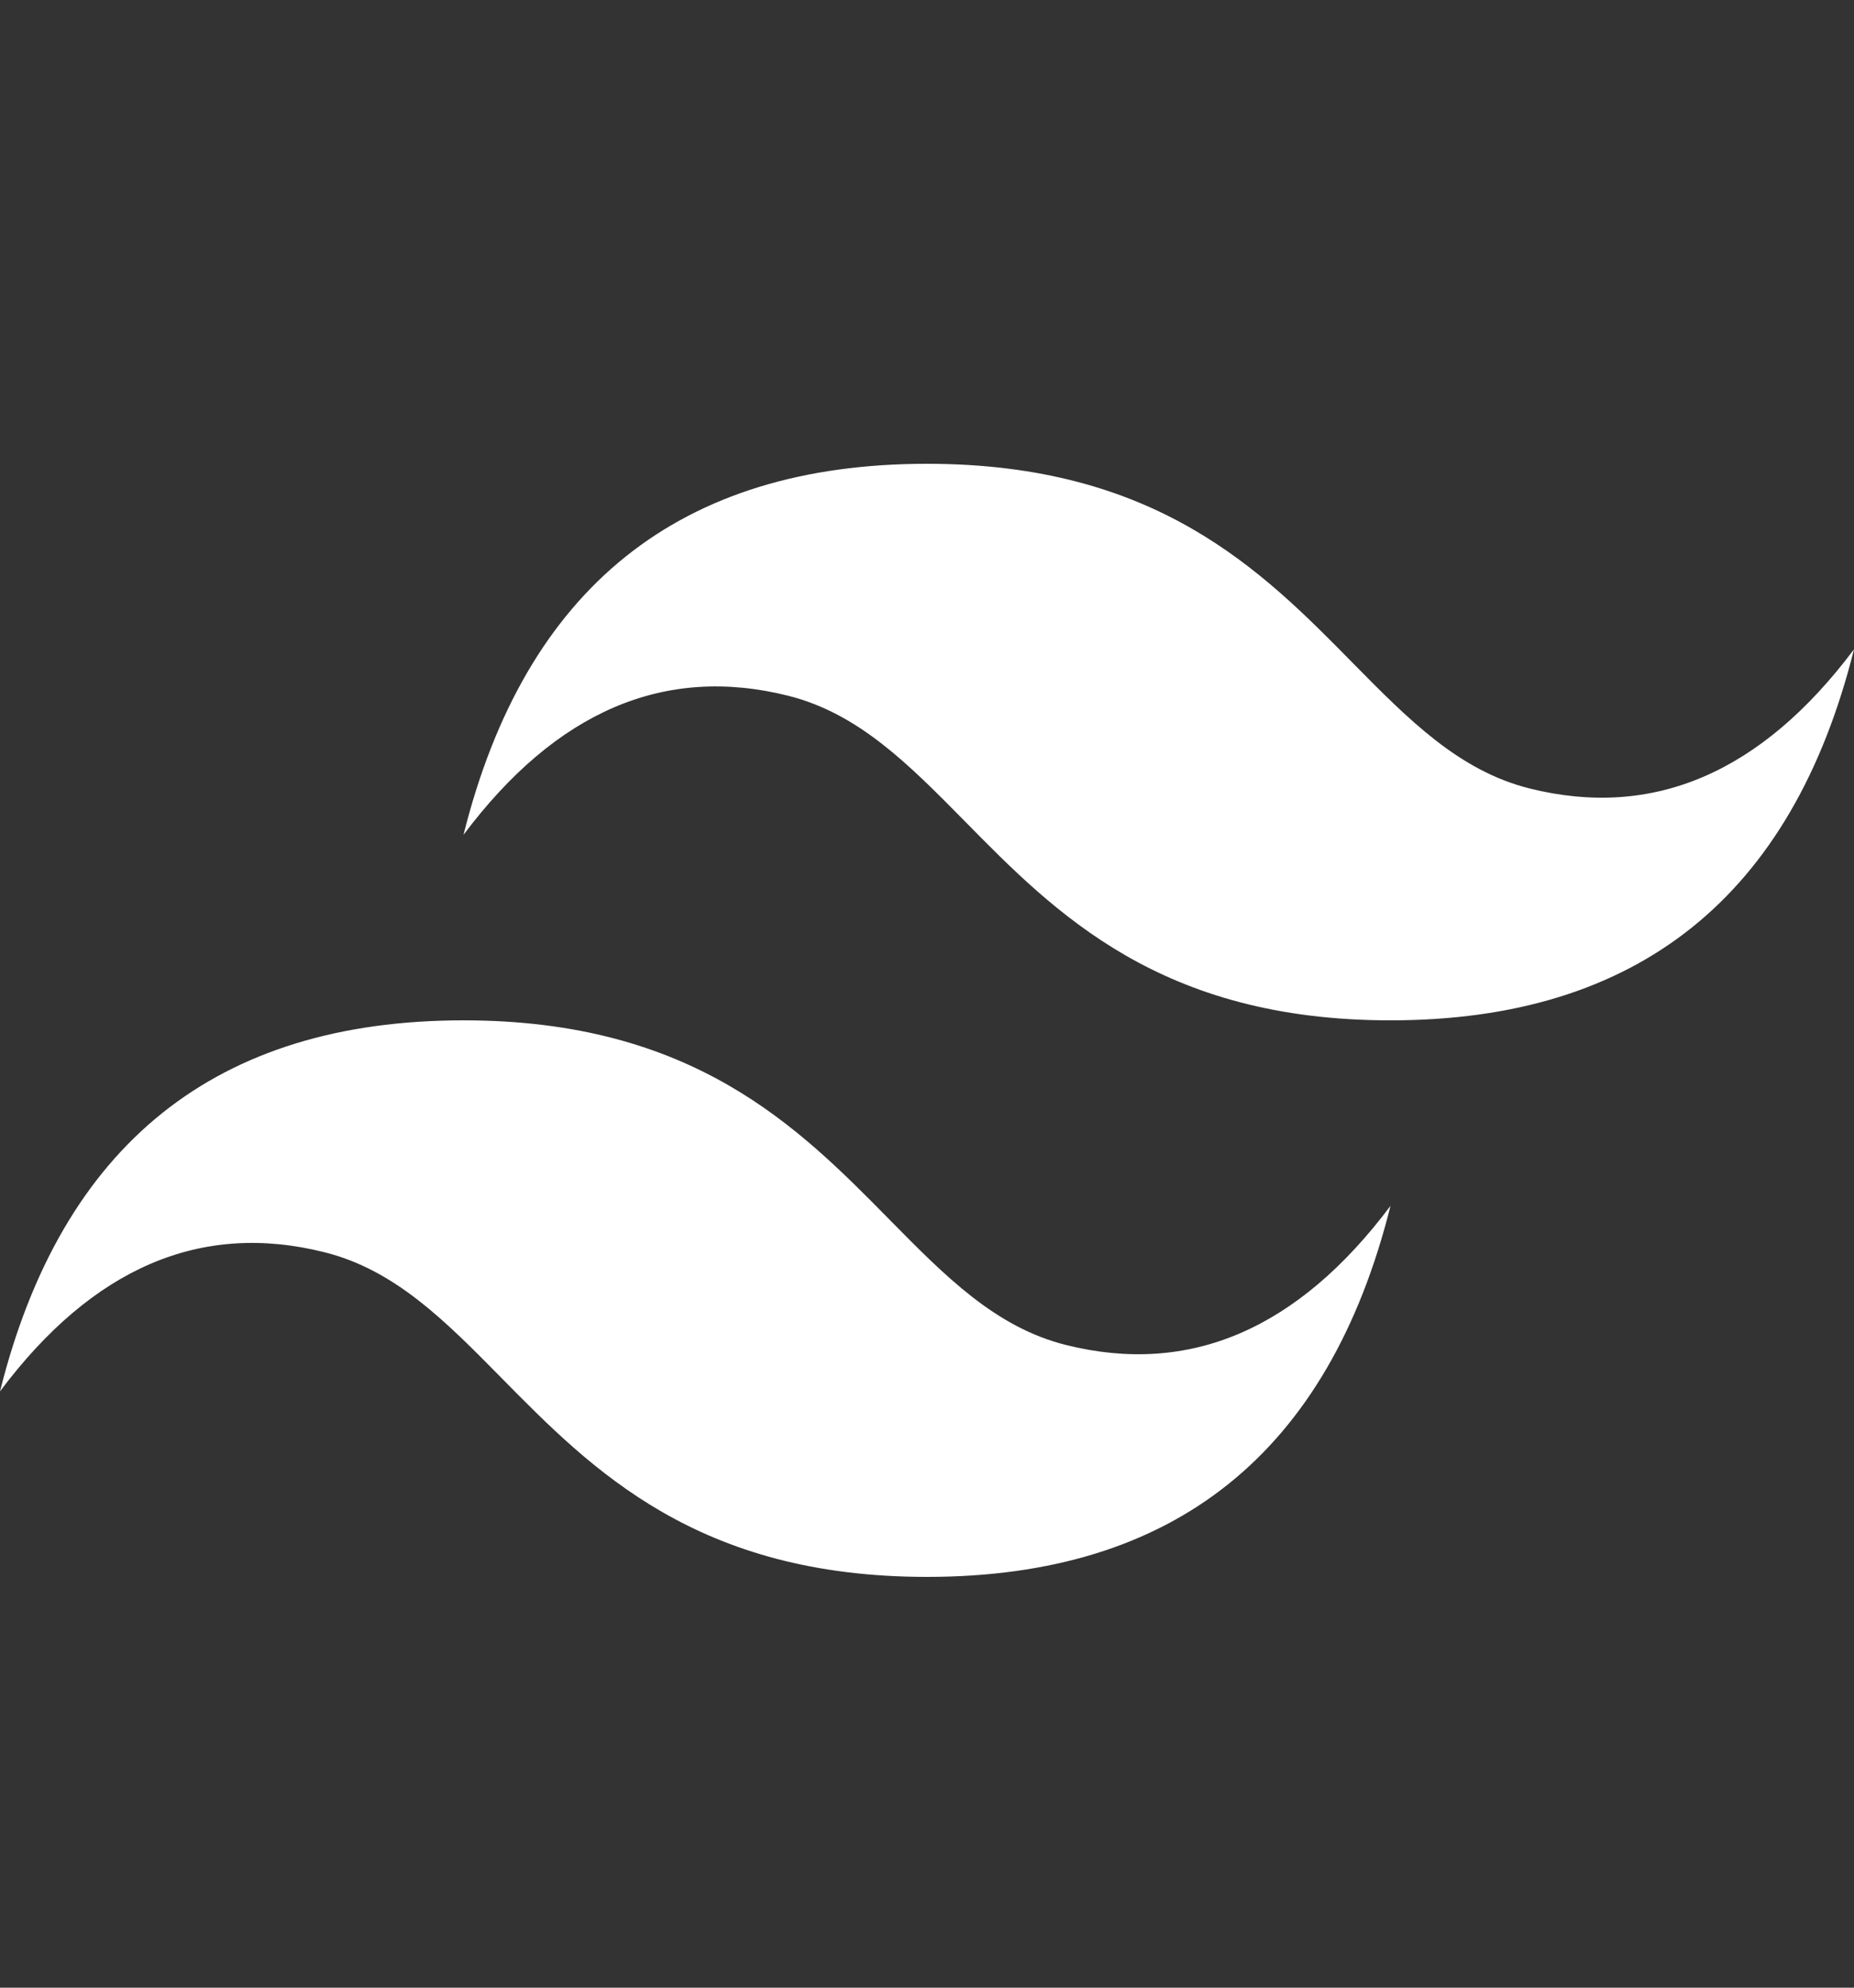 <svg width="14" height="15" viewBox="0 0 14 15" fill="none" xmlns="http://www.w3.org/2000/svg">
<rect x="0" y="0" width="14" height="15" fill="#333333" stroke="none"/>
<path d="M7 3.5C5.133 3.5 3.967 4.433 3.5 6.3C4.2 5.367 5.017 5.017 5.95 5.25C6.483 5.383 6.863 5.769 7.285 6.197C7.971 6.894 8.765 7.7 10.5 7.7C12.367 7.7 13.533 6.767 14 4.9C13.3 5.833 12.483 6.183 11.55 5.95C11.018 5.817 10.637 5.431 10.215 5.003C9.529 4.306 8.735 3.5 7 3.5ZM3.5 7.7C1.633 7.7 0.467 8.633 0 10.5C0.7 9.566 1.517 9.216 2.45 9.45C2.983 9.583 3.363 9.969 3.785 10.397C4.471 11.093 5.265 11.9 7 11.9C8.867 11.9 10.033 10.967 10.5 9.1C9.8 10.033 8.983 10.383 8.05 10.15C7.517 10.017 7.137 9.63 6.715 9.202C6.029 8.506 5.235 7.7 3.5 7.7Z" fill="white"/>
</svg>
